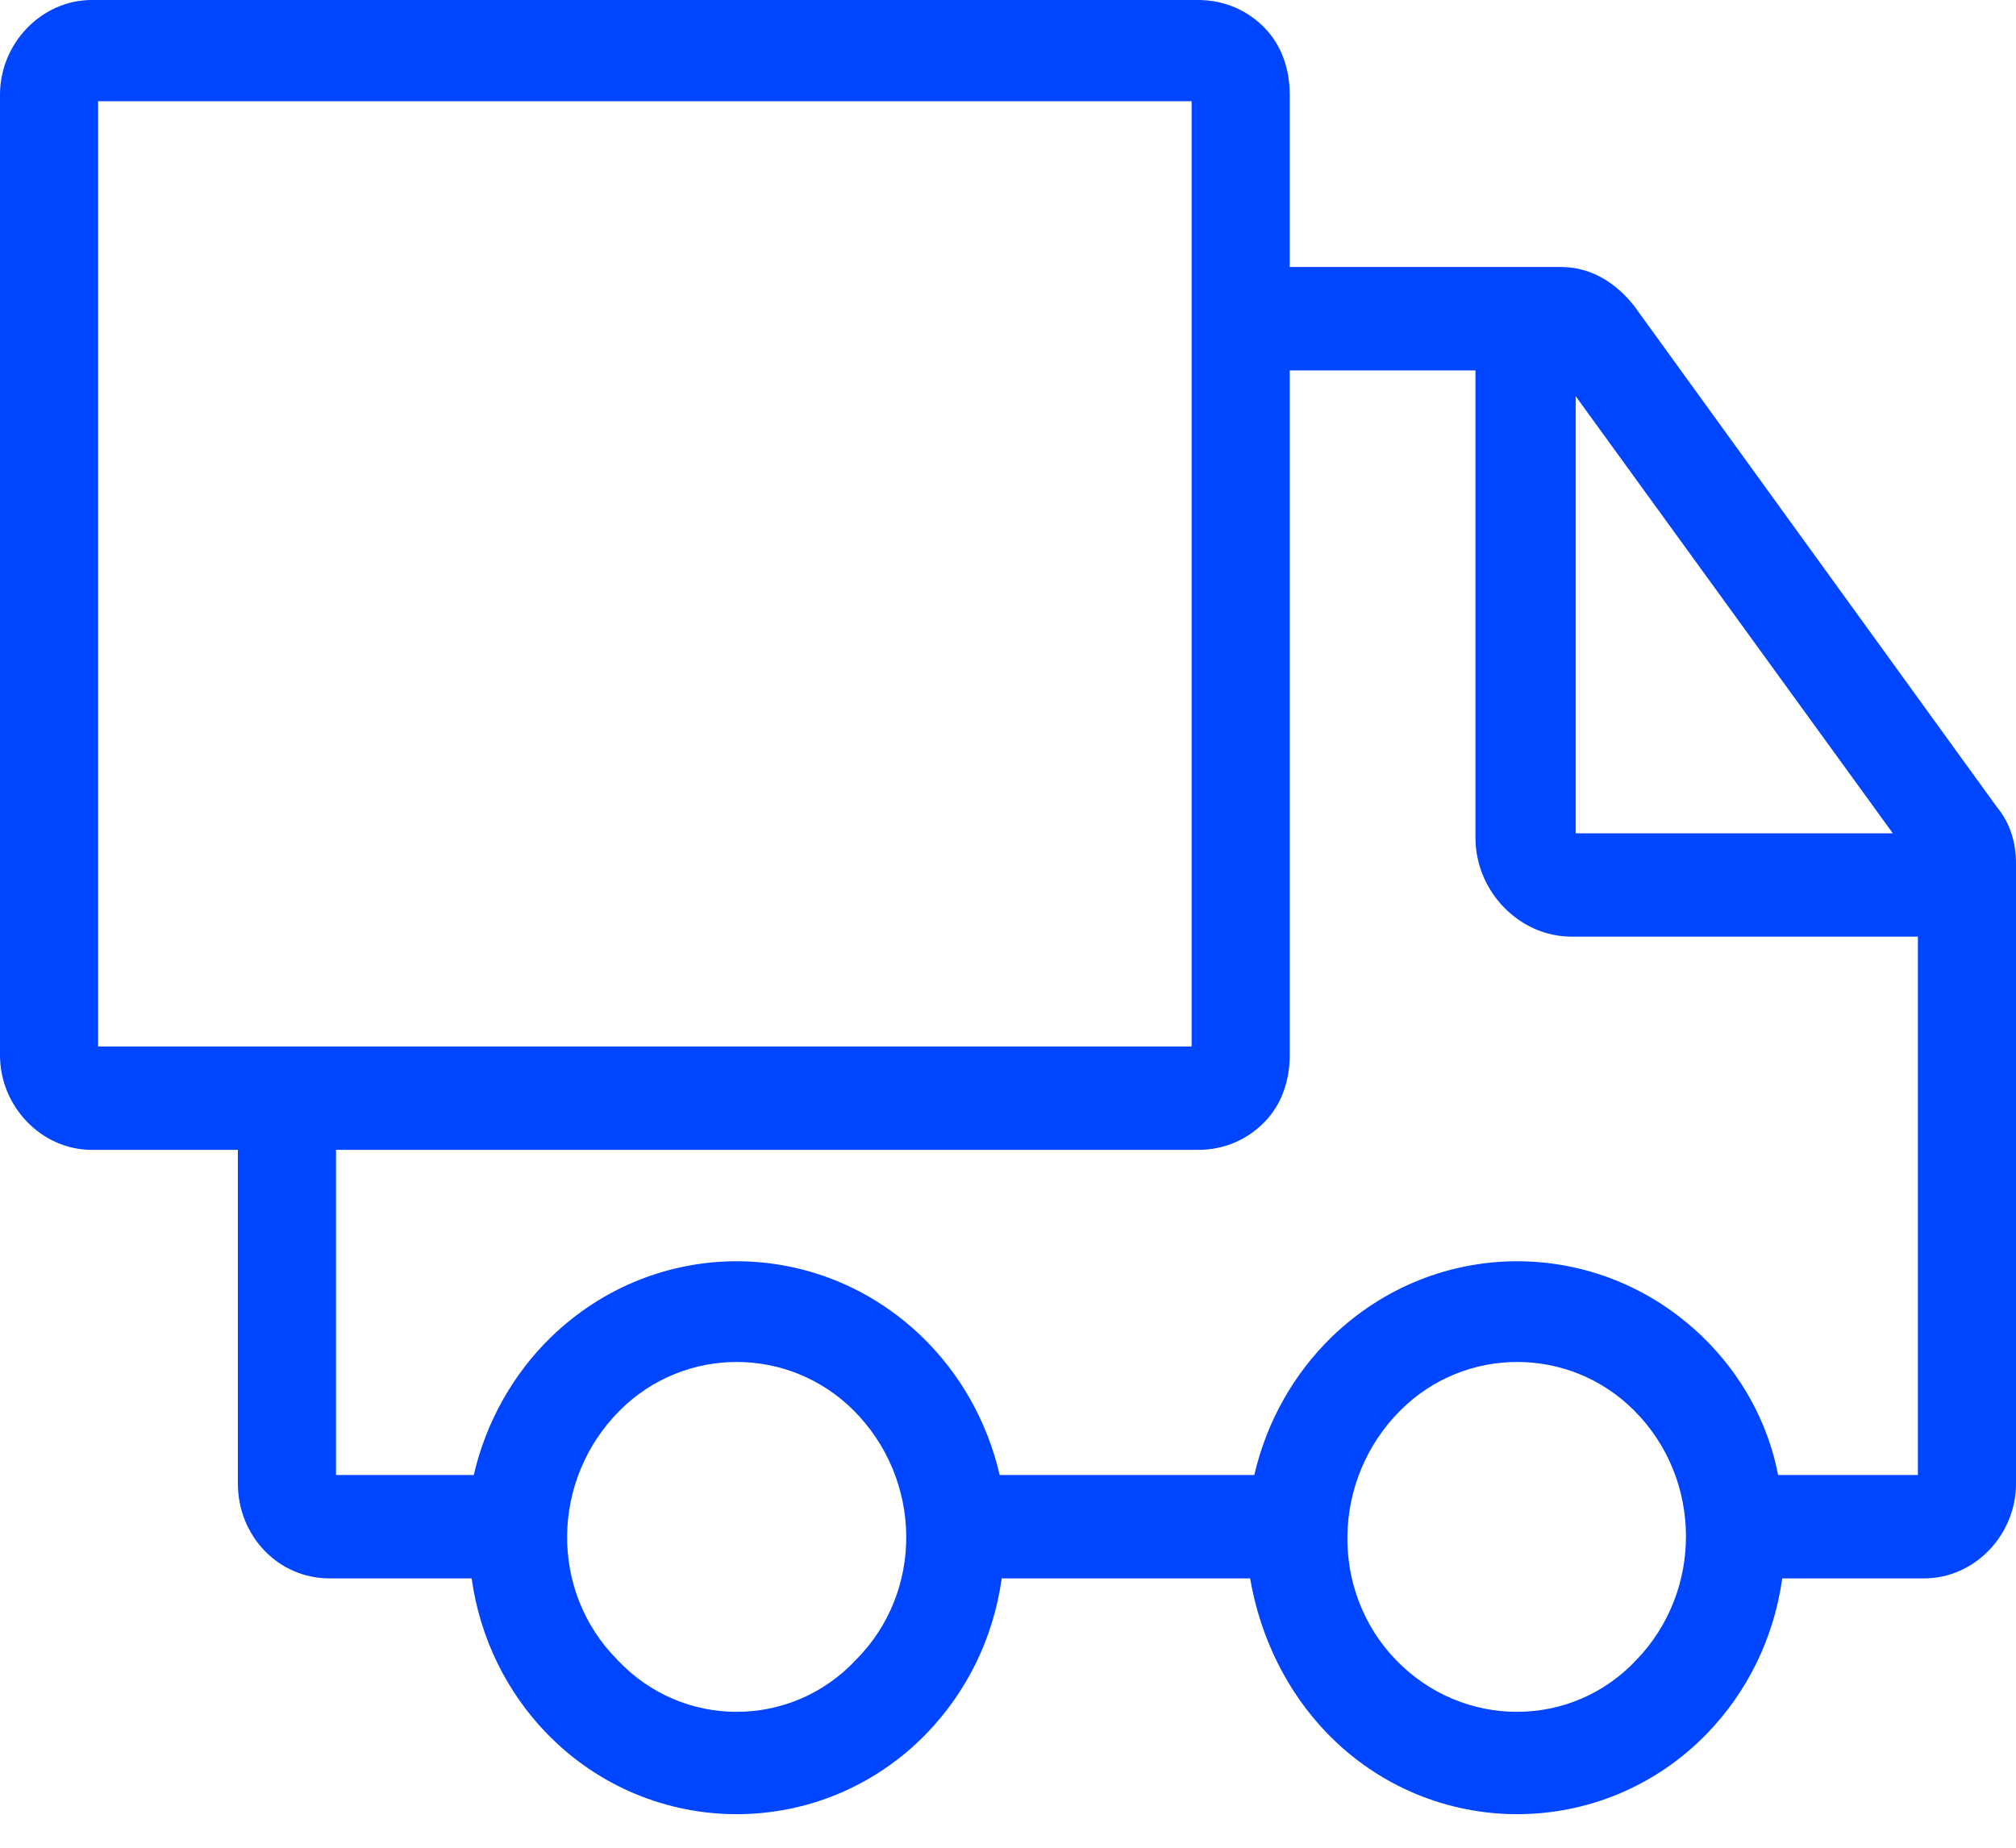 <svg width="24" height="22" viewBox="0 0 24 22" fill="none" xmlns="http://www.w3.org/2000/svg">
<path d="M1.093 0H14.261C14.584 0 14.857 0.128 15.056 0.333C15.255 0.538 15.354 0.82 15.354 1.128V3.179H18.584C18.932 3.179 19.23 3.359 19.453 3.641L23.776 9.614C23.925 9.794 24 10.024 24 10.281V17.665C24 18.28 23.503 18.793 22.907 18.793H21.217C21.118 19.511 20.795 20.151 20.323 20.639C19.081 21.921 17.044 21.921 15.801 20.639C15.329 20.151 15.006 19.511 14.882 18.793H11.925C11.826 19.511 11.503 20.151 11.031 20.639C9.789 21.921 7.752 21.921 6.509 20.639C6.037 20.151 5.714 19.511 5.615 18.793H3.925C3.304 18.793 2.832 18.28 2.832 17.665V13.691H1.093C0.497 13.691 0 13.178 0 12.563V1.128C0 0.513 0.497 0 1.093 0ZM14.186 1.205H1.168V12.46H14.186V1.205ZM15.354 4.41V12.563C15.354 12.87 15.255 13.152 15.056 13.357C14.857 13.562 14.584 13.691 14.261 13.691H4V17.562H5.64C5.789 16.921 6.112 16.357 6.559 15.921C7.801 14.716 9.739 14.716 10.981 15.921C11.429 16.357 11.752 16.921 11.901 17.562H14.932C15.081 16.921 15.404 16.357 15.851 15.921C17.093 14.716 19.031 14.716 20.273 15.921C20.721 16.357 21.044 16.921 21.168 17.562H22.832V11.152H18.708C18.087 11.152 17.565 10.614 17.565 9.973V4.41H15.354ZM22.534 9.922L18.758 4.717V9.922H22.534ZM7.354 19.767C8.124 20.587 9.416 20.587 10.186 19.767C11.006 18.947 10.981 17.613 10.162 16.793C9.391 16.024 8.149 16.024 7.379 16.793C6.559 17.613 6.534 18.947 7.354 19.767ZM19.453 16.793C18.683 16.024 17.441 16.024 16.671 16.793C15.851 17.613 15.826 18.947 16.621 19.767C17.416 20.587 18.708 20.587 19.478 19.767C20.273 18.947 20.273 17.613 19.453 16.793Z" fill="#0045FF"/>
</svg>
